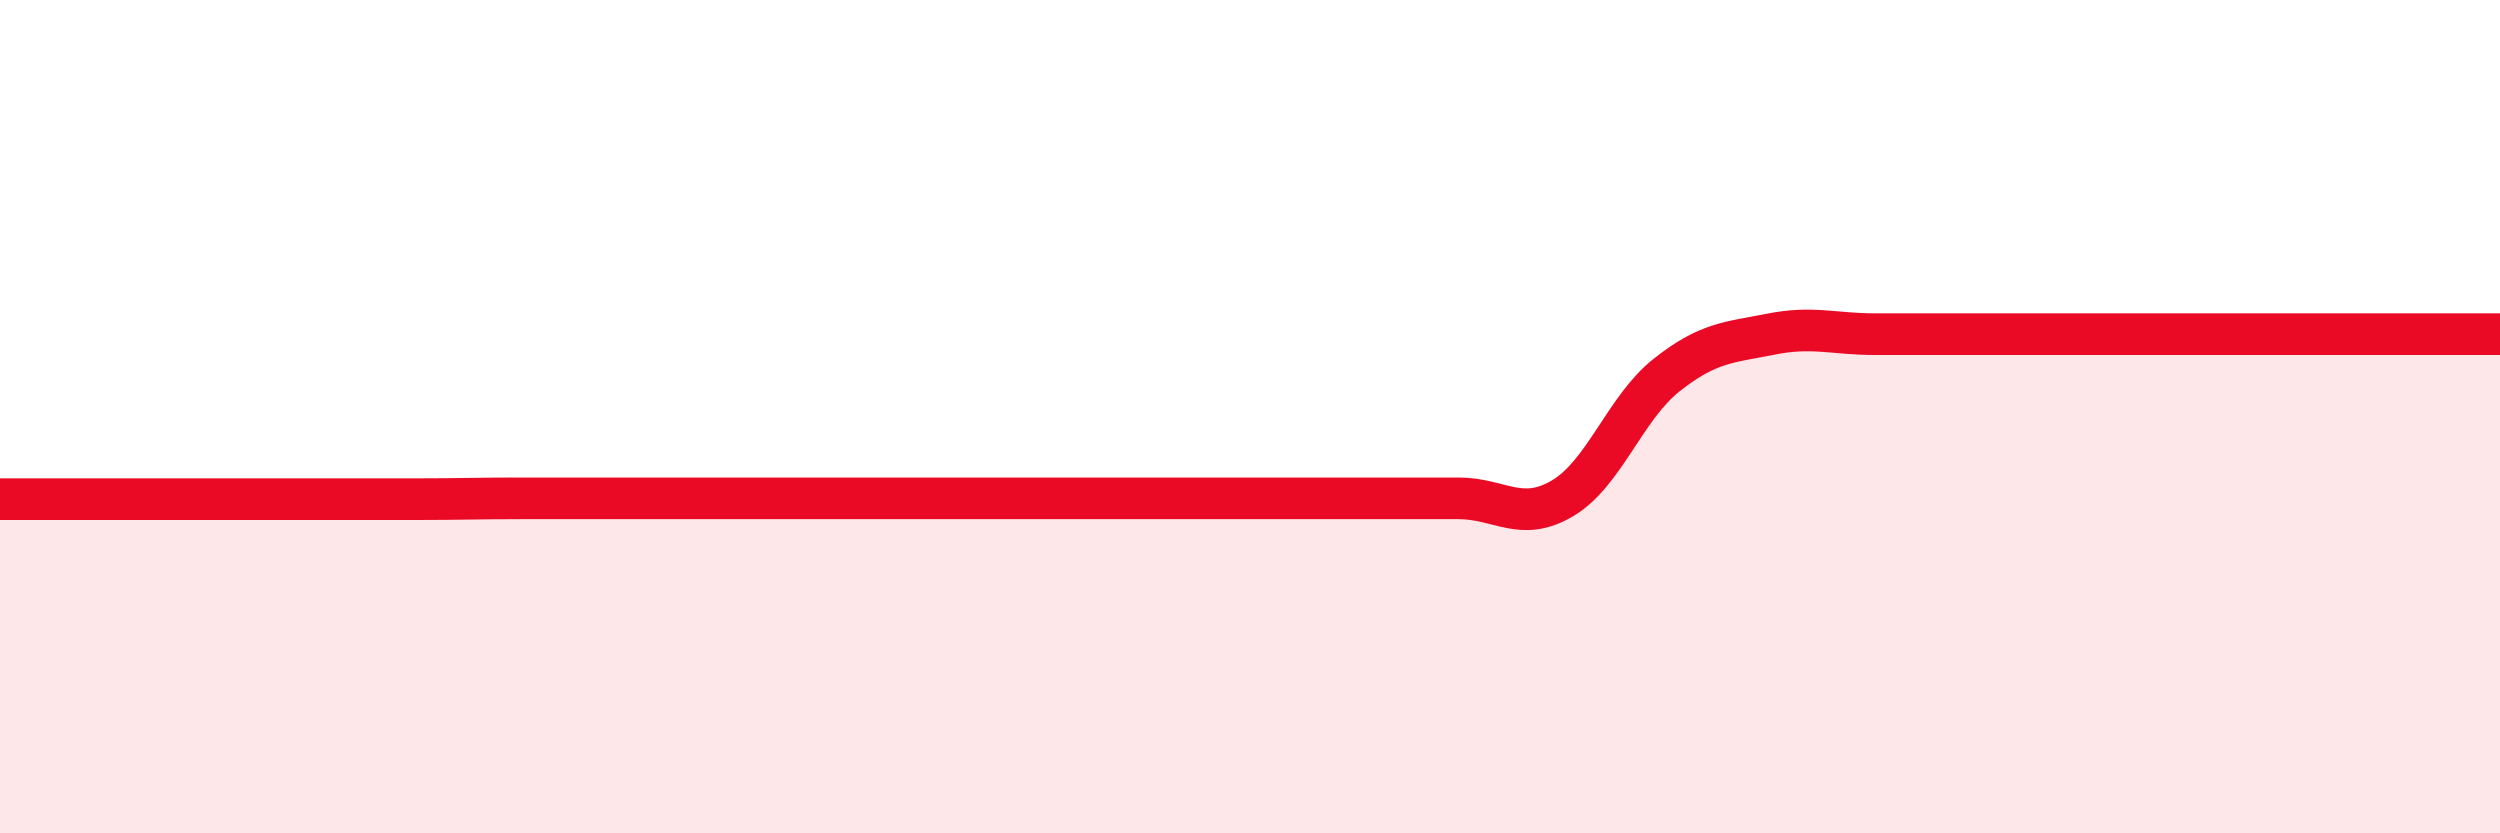 
    <svg width="60" height="20" viewBox="0 0 60 20" xmlns="http://www.w3.org/2000/svg">
      <path
        d="M 0,11.98 C 0.5,11.98 1.5,11.98 2.5,11.98 C 3.5,11.98 4,11.98 5,11.98 C 6,11.98 6.5,11.98 7.5,11.98 C 8.5,11.98 9,11.98 10,11.98 C 11,11.98 11.5,11.96 12.5,11.96 C 13.5,11.96 14,11.96 15,11.96 C 16,11.96 16.5,11.96 17.5,11.96 C 18.5,11.96 19,11.96 20,11.96 C 21,11.96 21.5,11.96 22.5,11.96 C 23.5,11.96 24,11.96 25,11.96 C 26,11.96 26.5,11.96 27.5,11.96 C 28.5,11.96 29,11.96 30,11.96 C 31,11.96 31.5,11.96 32.5,11.96 C 33.5,11.96 34,11.96 35,11.96 C 36,11.96 36.5,12.55 37.5,11.96 C 38.5,11.37 39,9.79 40,9 C 41,8.21 41.5,8.22 42.5,8.02 C 43.5,7.82 44,8.02 45,8.02 C 46,8.02 46.5,8.02 47.5,8.02 C 48.5,8.02 49,8.02 50,8.02 C 51,8.02 51.5,8.02 52.5,8.02 C 53.5,8.02 53.5,8.02 55,8.02 C 56.5,8.02 59,8.02 60,8.02L60 20L0 20Z"
        fill="#EB0A25"
        opacity="0.1"
        stroke-linecap="round"
        stroke-linejoin="round"
      />
      <path
        d="M 0,11.98 C 0.5,11.98 1.5,11.98 2.5,11.98 C 3.5,11.98 4,11.98 5,11.98 C 6,11.98 6.5,11.98 7.5,11.98 C 8.5,11.98 9,11.98 10,11.98 C 11,11.98 11.5,11.96 12.5,11.96 C 13.5,11.96 14,11.96 15,11.96 C 16,11.96 16.5,11.96 17.5,11.96 C 18.5,11.96 19,11.96 20,11.96 C 21,11.96 21.5,11.96 22.5,11.96 C 23.5,11.96 24,11.96 25,11.96 C 26,11.96 26.5,11.96 27.5,11.96 C 28.5,11.96 29,11.96 30,11.96 C 31,11.96 31.5,11.96 32.5,11.96 C 33.5,11.96 34,11.96 35,11.96 C 36,11.96 36.5,12.55 37.5,11.96 C 38.5,11.37 39,9.79 40,9 C 41,8.21 41.5,8.22 42.5,8.02 C 43.5,7.82 44,8.02 45,8.02 C 46,8.02 46.5,8.02 47.5,8.02 C 48.5,8.02 49,8.02 50,8.02 C 51,8.02 51.5,8.02 52.5,8.02 C 53.5,8.02 53.5,8.02 55,8.02 C 56.5,8.02 59,8.02 60,8.02"
        stroke="#EB0A25"
        stroke-width="1"
        fill="none"
        stroke-linecap="round"
        stroke-linejoin="round"
      />
    </svg>
  